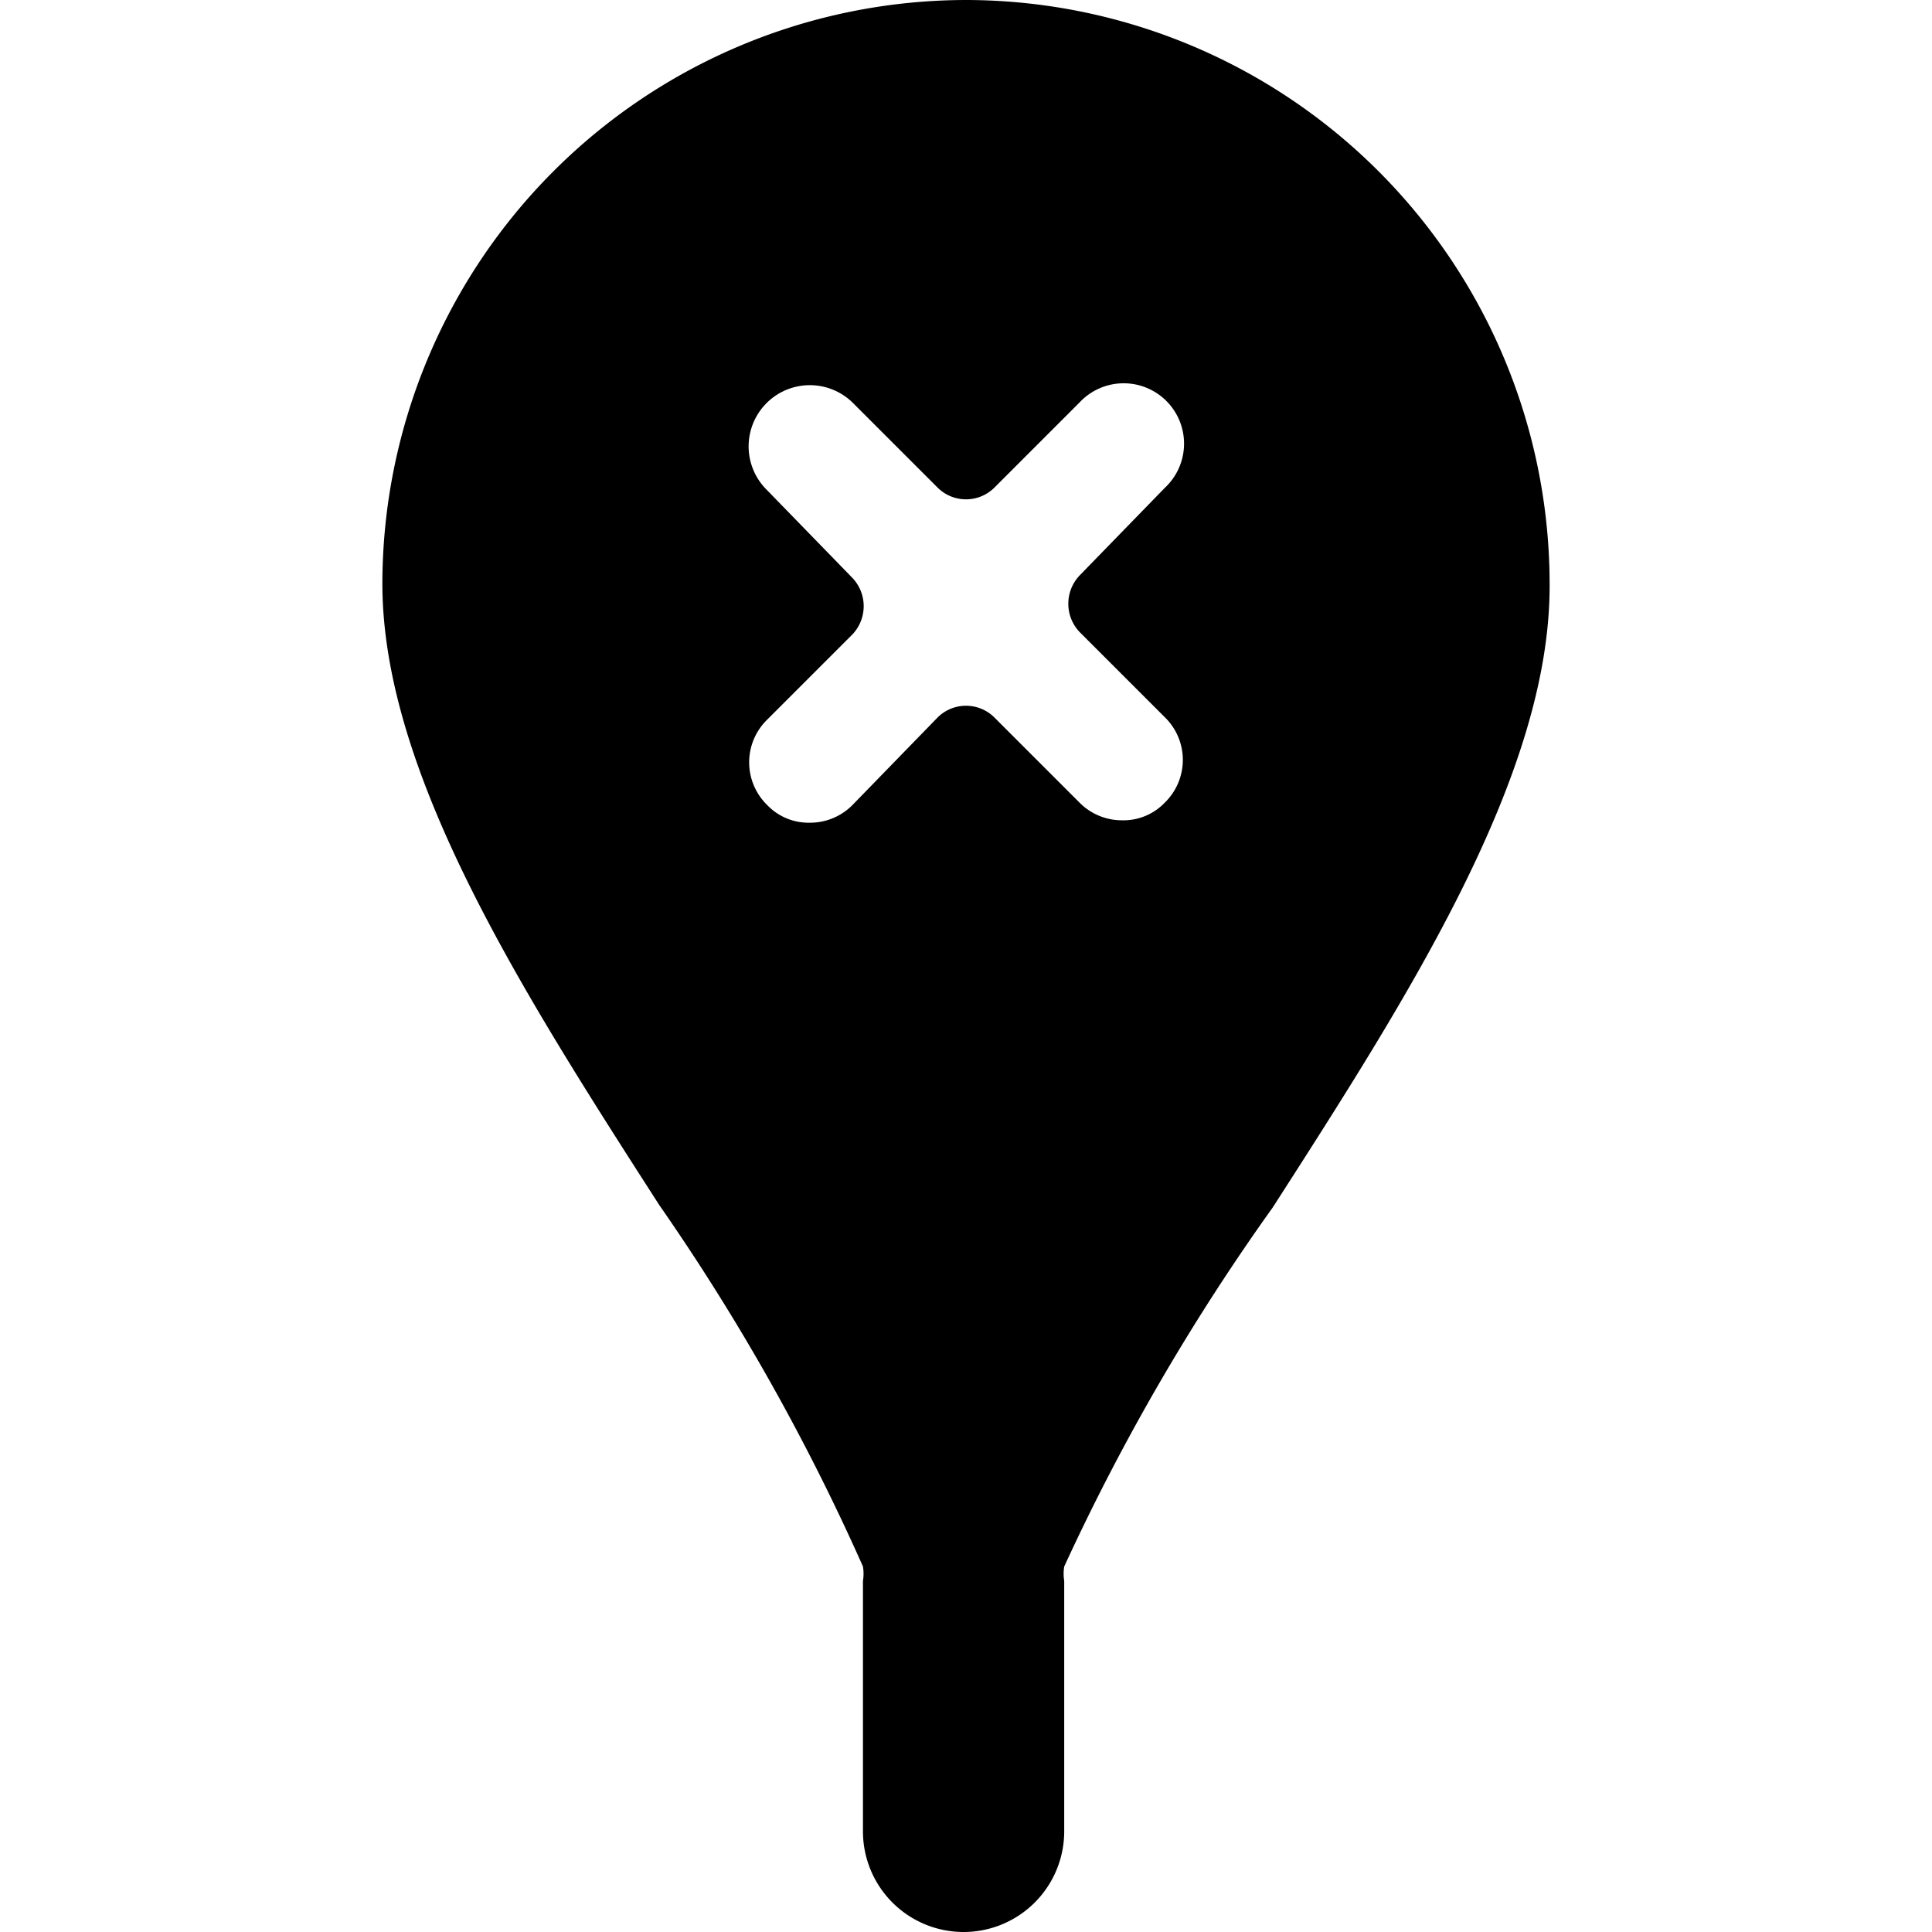 <svg xmlns="http://www.w3.org/2000/svg" viewBox="0 0 24 24"><path d="M12 0a7.26 7.26 0 0 0 -7.25 7.25c0 2.36 1.75 5.09 3.44 7.72a27.22 27.22 0 0 1 2.53 4.49 0.57 0.57 0 0 1 0 0.18v3.11a1.25 1.25 0 0 0 2.5 0v-3.11a0.57 0.57 0 0 1 0 -0.18A27.22 27.22 0 0 1 15.81 15c1.69 -2.63 3.44 -5.36 3.44 -7.72A7.26 7.26 0 0 0 12 0Zm2.47 8.91a0.74 0.74 0 0 1 0 1.06 0.71 0.71 0 0 1 -0.53 0.22 0.74 0.74 0 0 1 -0.53 -0.22l-1.06 -1.06a0.5 0.5 0 0 0 -0.7 0L10.59 10a0.74 0.74 0 0 1 -0.53 0.22 0.71 0.71 0 0 1 -0.53 -0.22 0.74 0.74 0 0 1 0 -1.06l1.06 -1.06a0.51 0.51 0 0 0 0 -0.7L9.53 6.09A0.75 0.75 0 1 1 10.59 5l1.06 1.06a0.5 0.5 0 0 0 0.7 0L13.41 5a0.75 0.75 0 1 1 1.06 1.06l-1.06 1.09a0.51 0.51 0 0 0 0 0.7Z" fill="#000000" stroke-width="1"></path></svg>